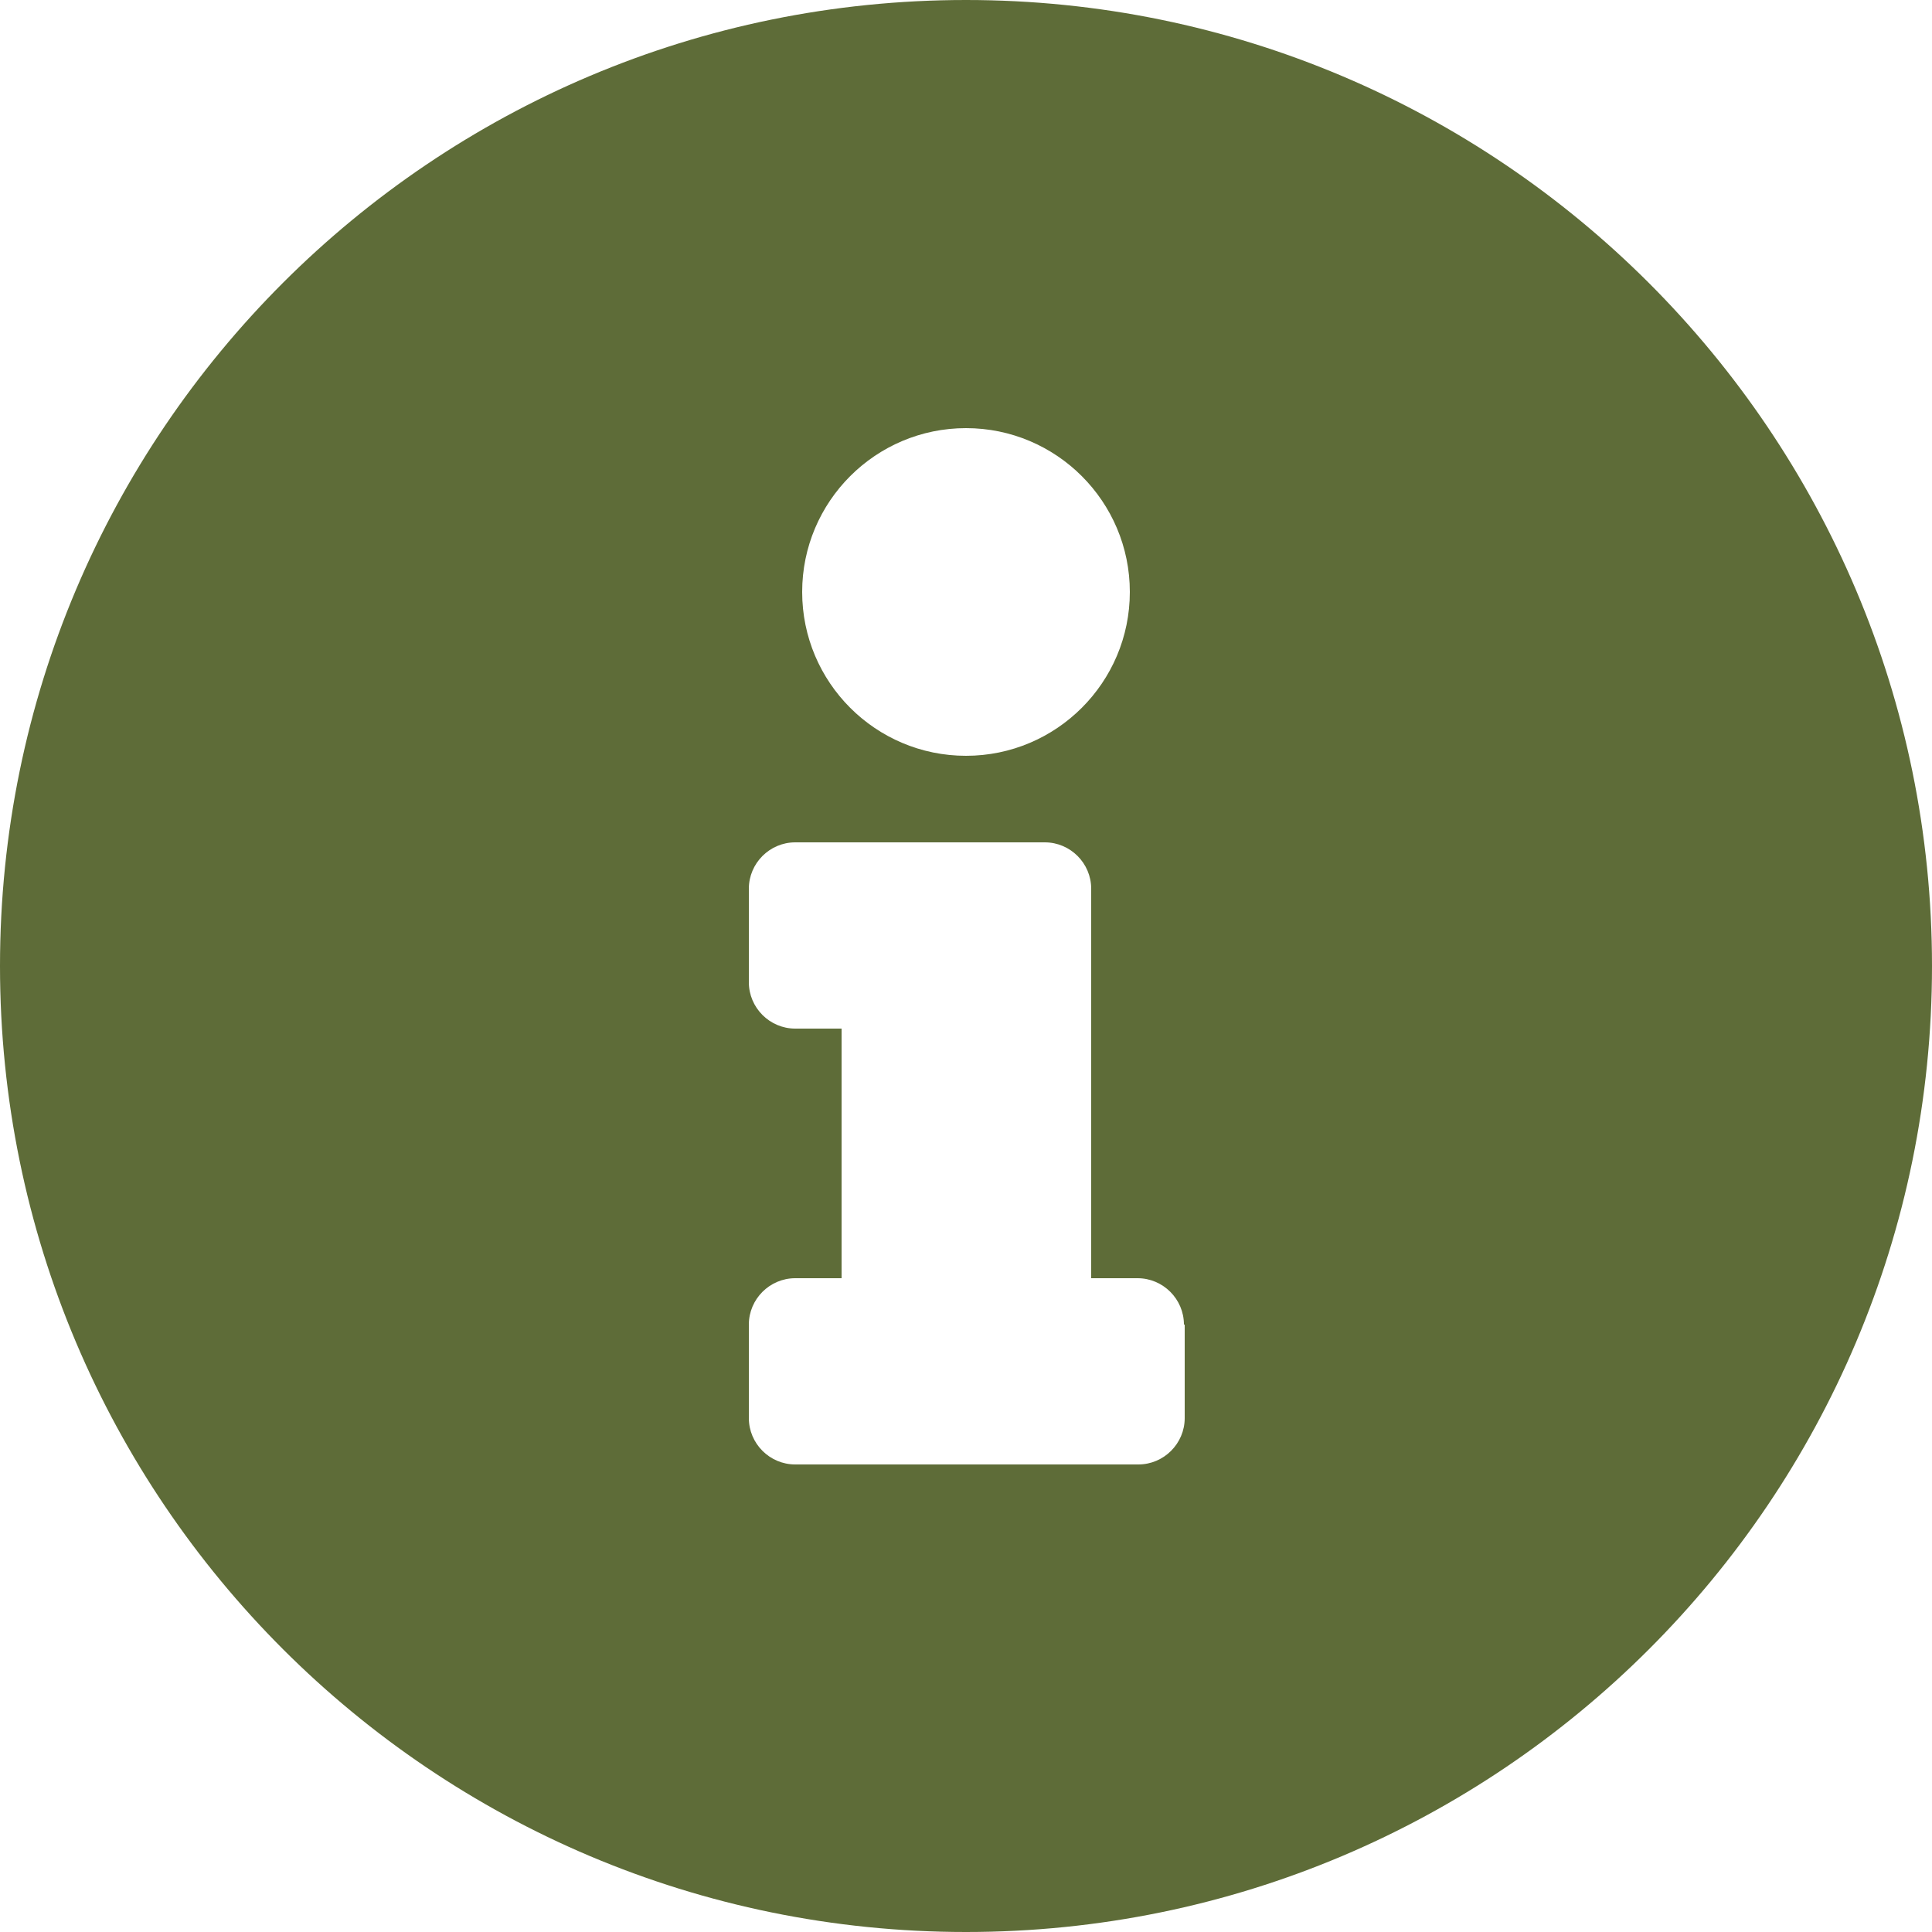 <?xml version="1.0" encoding="UTF-8"?><svg id="temp-background" xmlns="http://www.w3.org/2000/svg" viewBox="0 0 25 25"><defs><style>.cls-1{fill:#5E6C38;}</style></defs><path class="cls-1" d="M25,12.5c0,6.91-5.6,12.5-12.5,12.5S0,19.41,0,12.5,5.6,0,12.5,0s12.5,5.6,12.5,12.5Zm-9.68,4.64c0-.33-.27-.6-.6-.6h-.6v-5.04c0-.33-.27-.6-.6-.6h-3.23c-.33,0-.6,.27-.6,.6v1.21c0,.33,.27,.6,.6,.6h.6v3.23h-.6c-.33,0-.6,.27-.6,.6v1.21c0,.33,.27,.6,.6,.6h4.44c.33,0,.6-.27,.6-.6v-1.21ZM10.38,7.66c0,1.17,.95,2.12,2.12,2.12s2.12-.95,2.12-2.12-.95-2.12-2.12-2.12-2.12,.95-2.12,2.12Z"/></svg>